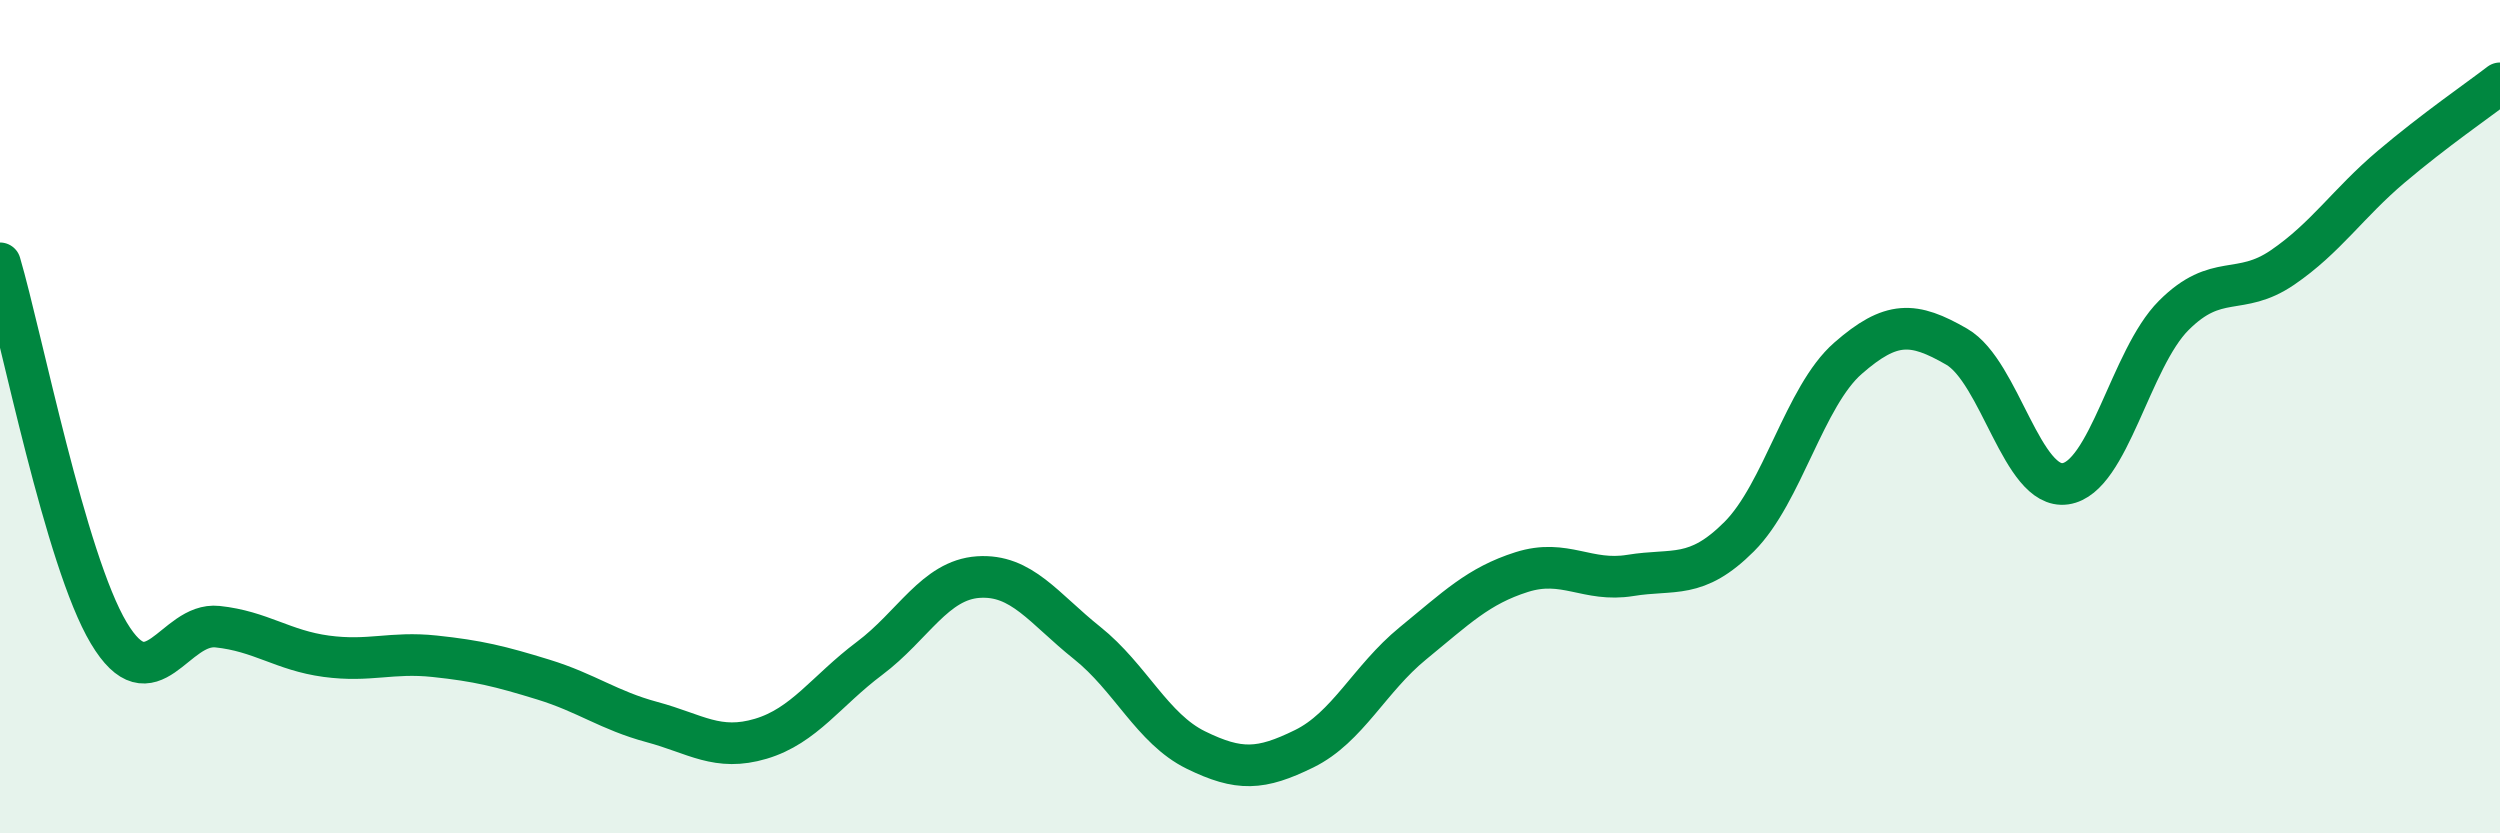 
    <svg width="60" height="20" viewBox="0 0 60 20" xmlns="http://www.w3.org/2000/svg">
      <path
        d="M 0,6.32 C 0.52,8.09 1.57,13.45 2.61,15.19 C 3.65,16.93 4.18,14.93 5.22,15.04 C 6.26,15.15 6.79,15.61 7.83,15.75 C 8.87,15.89 9.39,15.64 10.43,15.75 C 11.47,15.86 12,15.99 13.04,16.31 C 14.08,16.63 14.61,17.05 15.65,17.33 C 16.69,17.61 17.22,18.04 18.26,17.73 C 19.3,17.42 19.83,16.58 20.87,15.8 C 21.91,15.02 22.44,13.92 23.48,13.85 C 24.52,13.78 25.05,14.6 26.09,15.43 C 27.13,16.26 27.66,17.49 28.7,18 C 29.74,18.51 30.26,18.48 31.3,17.97 C 32.34,17.46 32.87,16.29 33.91,15.44 C 34.95,14.59 35.48,14.06 36.52,13.73 C 37.56,13.4 38.09,13.98 39.13,13.81 C 40.17,13.64 40.7,13.92 41.74,12.88 C 42.78,11.84 43.31,9.51 44.35,8.6 C 45.39,7.69 45.92,7.72 46.96,8.32 C 48,8.92 48.53,11.76 49.57,11.61 C 50.61,11.46 51.13,8.61 52.17,7.57 C 53.21,6.53 53.74,7.13 54.78,6.42 C 55.82,5.71 56.35,4.88 57.39,4 C 58.43,3.12 59.48,2.4 60,2L60 20L0 20Z"
        fill="#008740"
        opacity="0.1"
        stroke-linecap="round"
        stroke-linejoin="round"
      />
      <path
        d="M 0,6.32 C 0.52,8.09 1.57,13.45 2.61,15.19 C 3.65,16.93 4.18,14.93 5.22,15.04 C 6.26,15.15 6.79,15.61 7.83,15.75 C 8.87,15.89 9.39,15.64 10.43,15.75 C 11.47,15.86 12,15.99 13.04,16.31 C 14.08,16.63 14.61,17.05 15.65,17.33 C 16.69,17.61 17.22,18.04 18.26,17.73 C 19.3,17.42 19.83,16.58 20.87,15.8 C 21.91,15.02 22.44,13.92 23.48,13.85 C 24.52,13.78 25.05,14.6 26.09,15.43 C 27.13,16.26 27.66,17.49 28.7,18 C 29.74,18.51 30.26,18.48 31.3,17.97 C 32.34,17.46 32.87,16.29 33.91,15.44 C 34.95,14.59 35.48,14.06 36.52,13.73 C 37.56,13.4 38.09,13.98 39.13,13.81 C 40.17,13.64 40.7,13.92 41.74,12.88 C 42.78,11.84 43.31,9.51 44.35,8.6 C 45.39,7.69 45.92,7.72 46.96,8.32 C 48,8.92 48.53,11.76 49.57,11.61 C 50.61,11.46 51.13,8.61 52.17,7.57 C 53.21,6.53 53.74,7.13 54.78,6.42 C 55.82,5.71 56.35,4.88 57.39,4 C 58.43,3.12 59.48,2.4 60,2"
        stroke="#008740"
        stroke-width="1"
        fill="none"
        stroke-linecap="round"
        stroke-linejoin="round"
      />
    </svg>
  